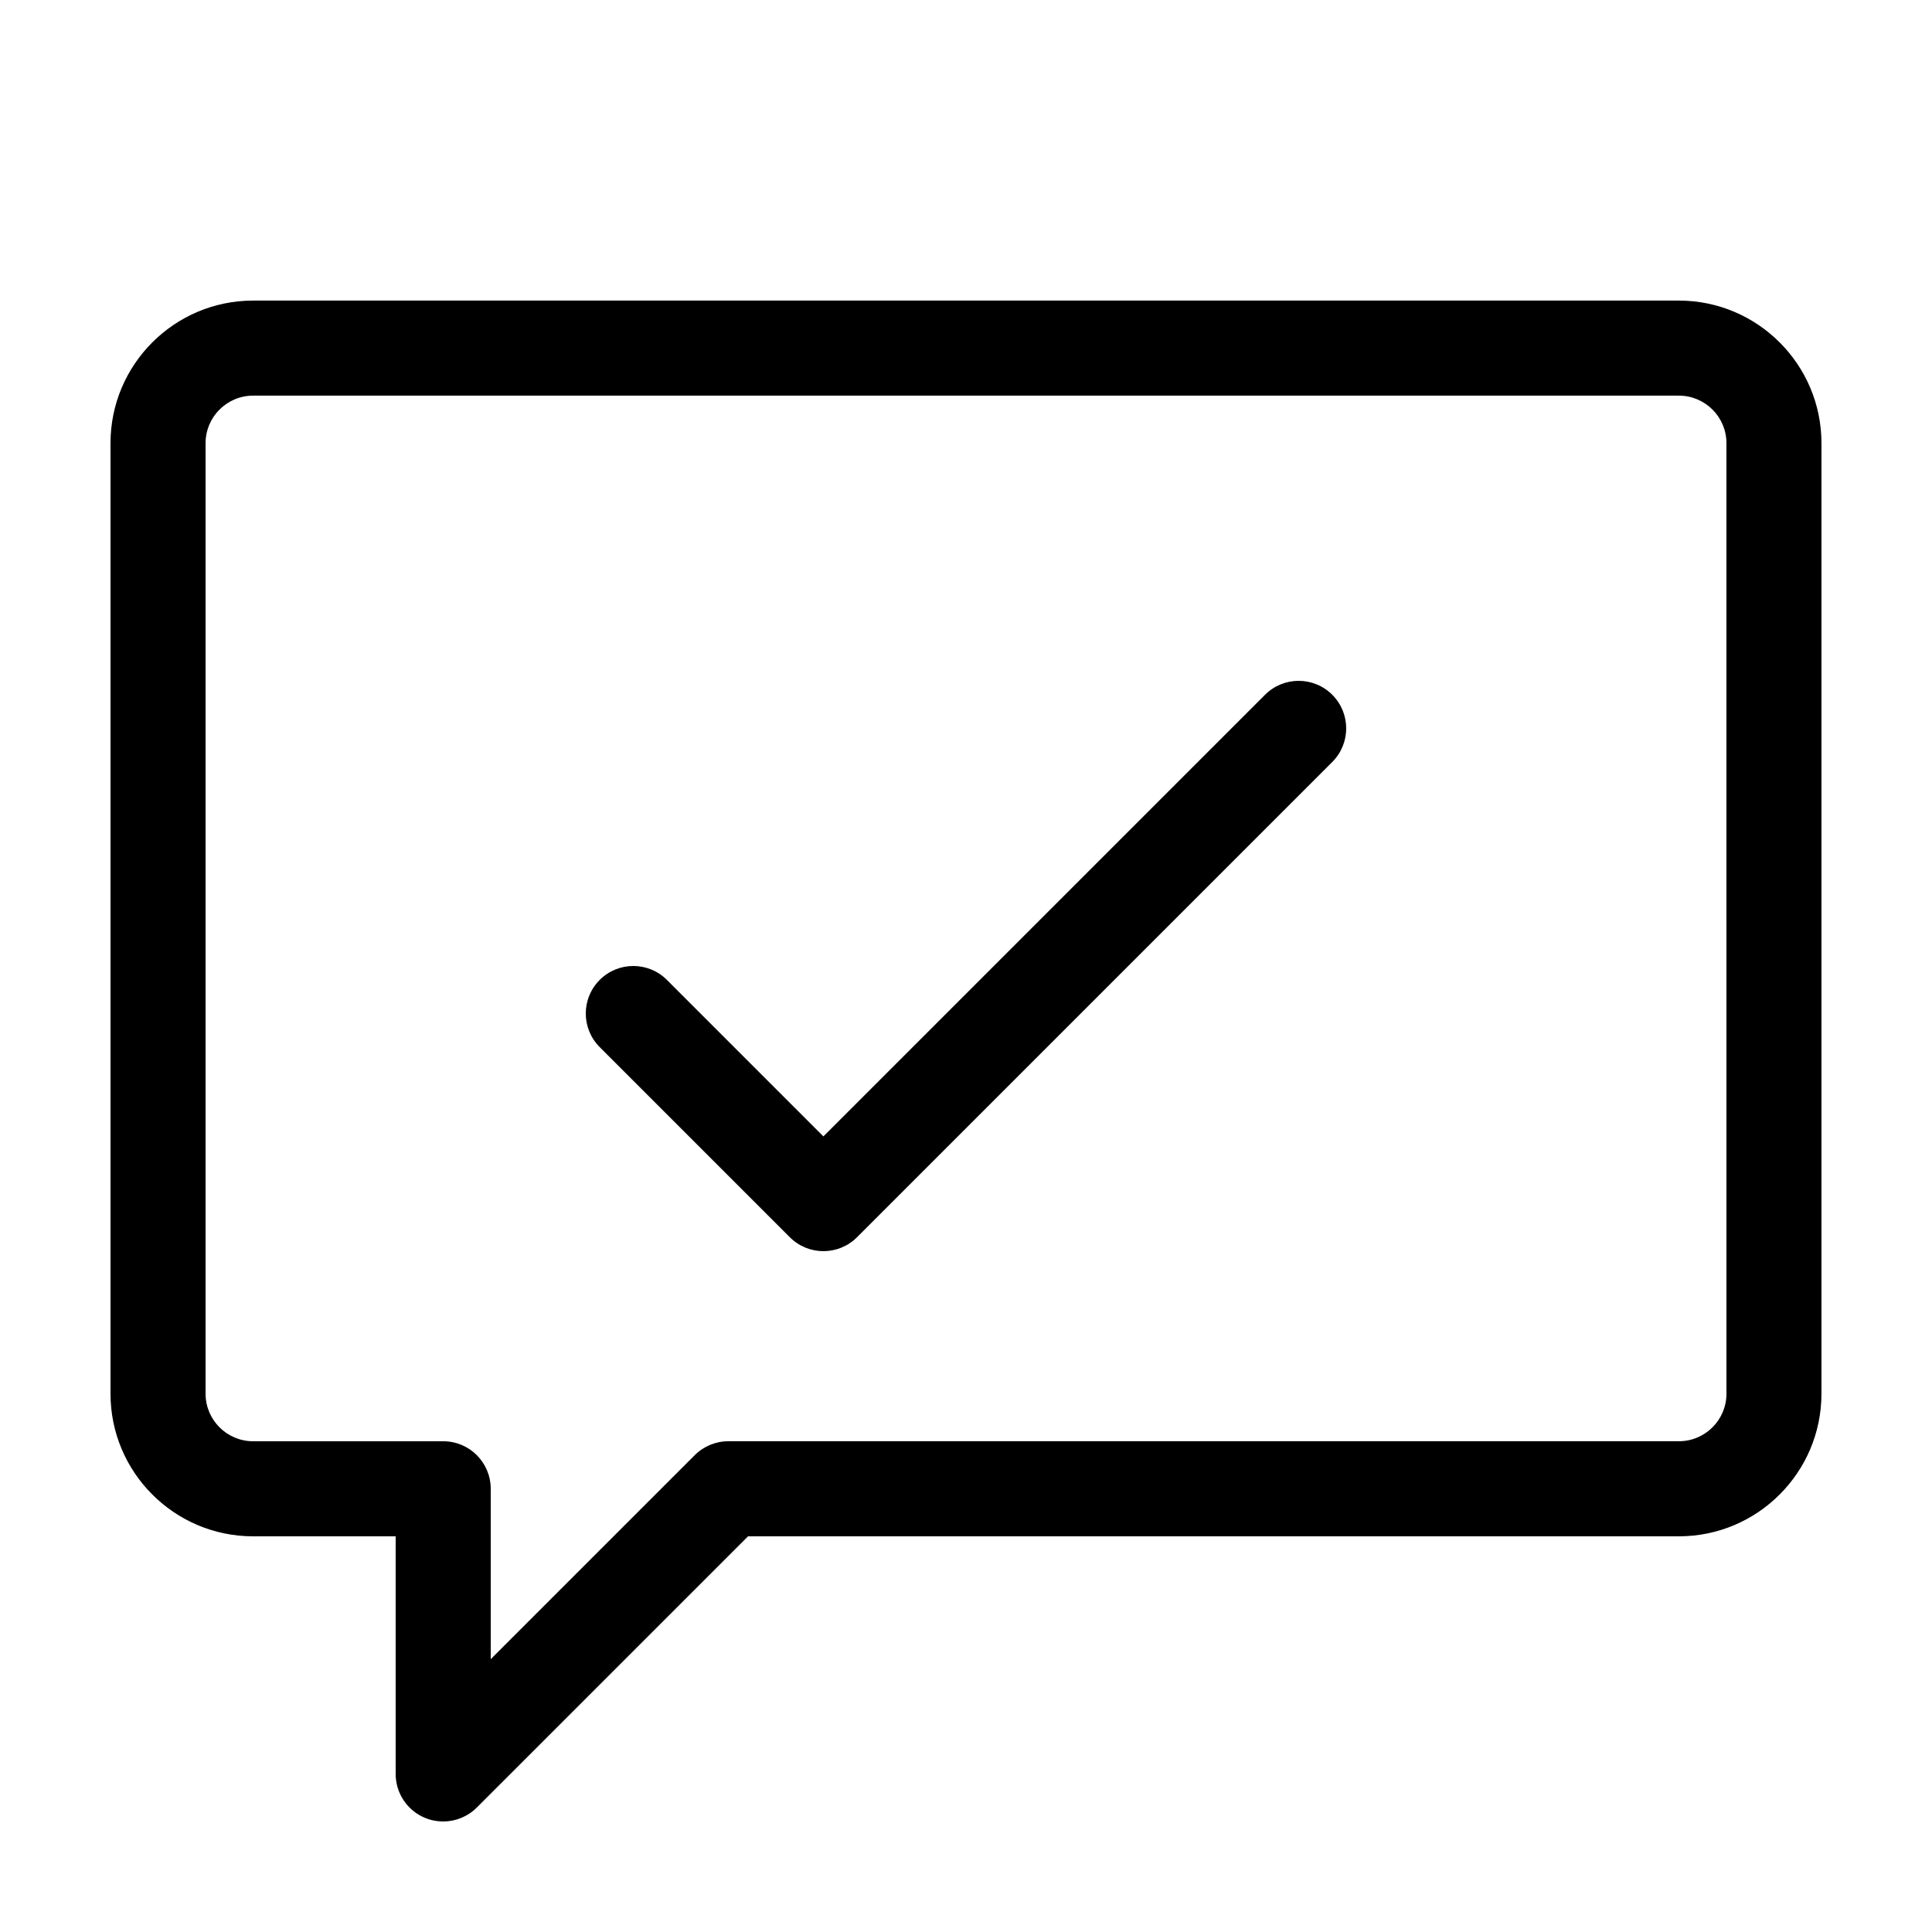 <?xml version="1.0" encoding="UTF-8"?>
<!-- Uploaded to: ICON Repo, www.iconrepo.com, Generator: ICON Repo Mixer Tools -->
<svg fill="#000000" width="800px" height="800px" version="1.1" viewBox="144 144 512 512" xmlns="http://www.w3.org/2000/svg">
 <g>
  <path d="m588.93 223.66h-377.86c-20.84 0-37.785 16.949-37.785 37.785v251.91c0 20.836 16.949 37.785 37.785 37.785h37.785v62.977c0 5.094 3.066 9.688 7.773 11.637 1.562 0.648 3.195 0.957 4.82 0.957 3.273 0 6.5-1.281 8.906-3.688l71.887-71.883h246.68c20.836 0 37.785-16.949 37.785-37.785v-251.91c0-20.836-16.945-37.785-37.785-37.785zm12.598 289.69c0 6.941-5.652 12.594-12.594 12.594h-251.91c-3.34 0-6.543 1.324-8.906 3.688l-54.07 54.07v-45.16c0-6.957-5.637-12.594-12.594-12.594h-50.383c-6.941 0-12.594-5.652-12.594-12.594v-251.91c0-6.941 5.652-12.594 12.594-12.594h377.86c6.941 0 12.594 5.652 12.594 12.594z"/>
  <path d="m479.26 328.11-117.05 117.05-41.473-41.473c-4.918-4.922-12.898-4.922-17.809 0-4.922 4.918-4.922 12.891 0 17.809l50.383 50.383c2.453 2.461 5.676 3.691 8.898 3.691 3.223 0 6.449-1.23 8.906-3.688l125.95-125.95c4.922-4.918 4.922-12.891 0-17.809-4.914-4.922-12.895-4.922-17.812-0.008z"/>
 </g>
</svg>